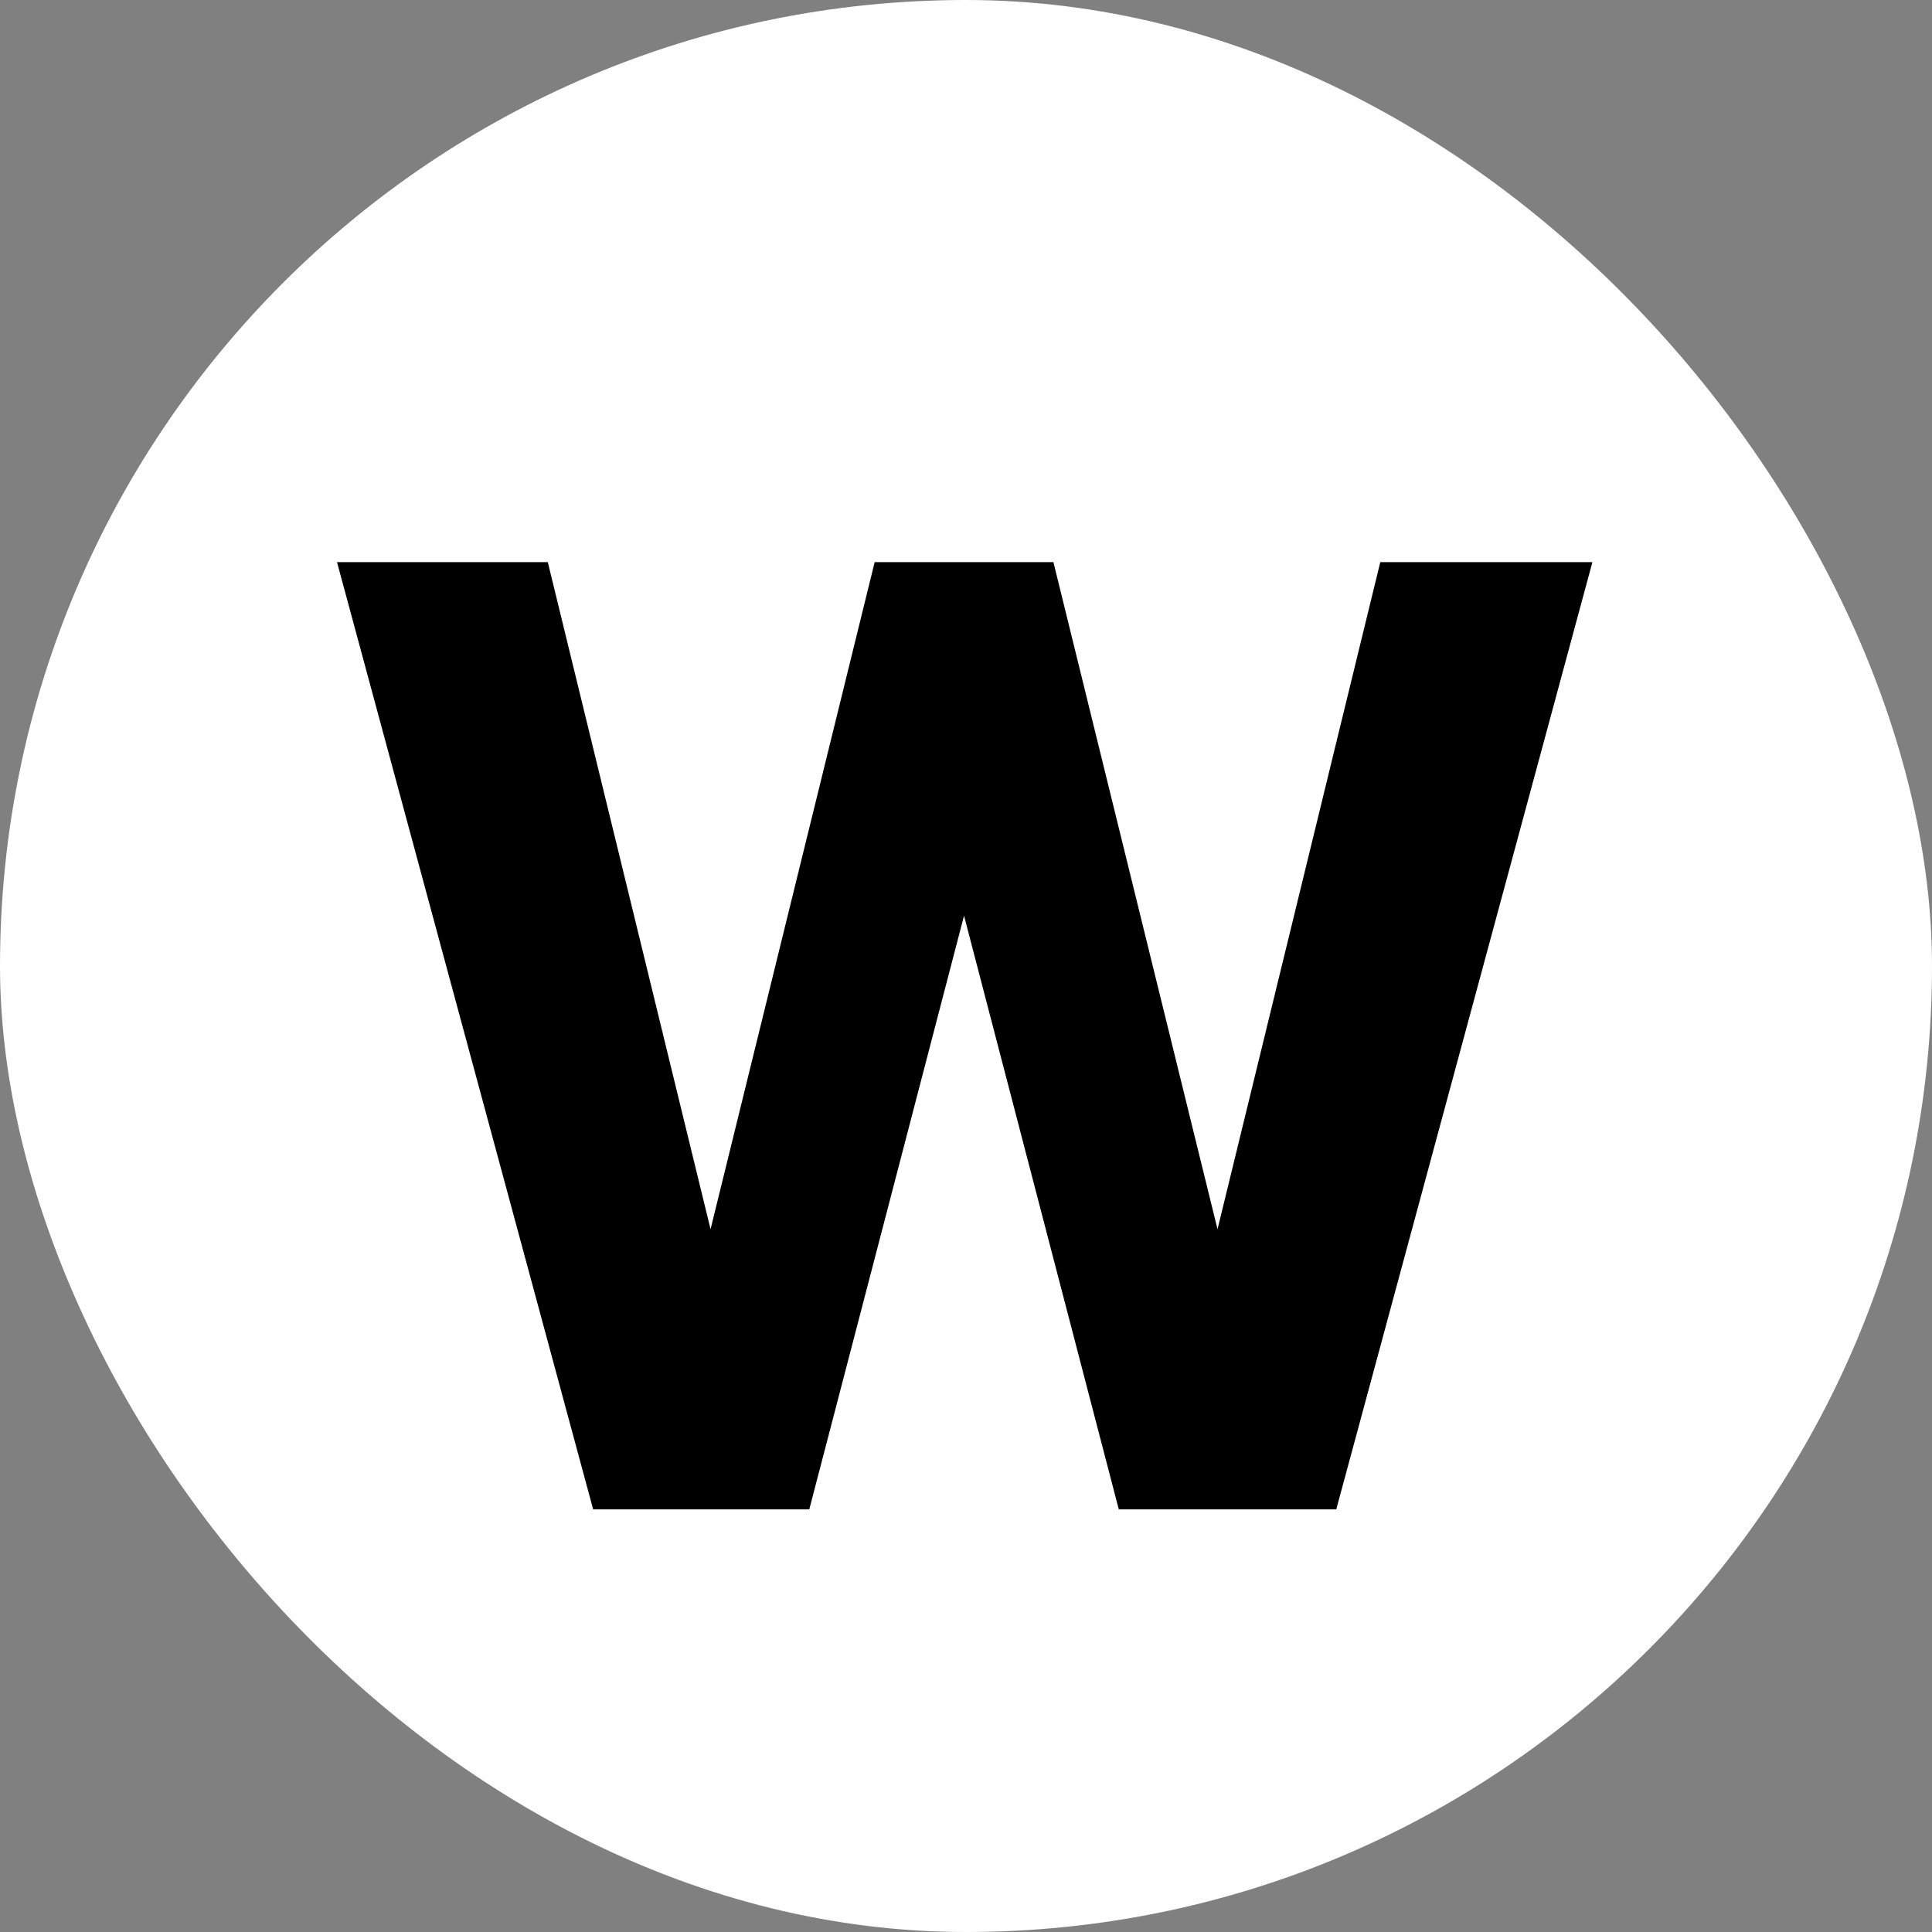 <svg width="512" height="512" viewBox="0 0 512 512" fill="none" xmlns="http://www.w3.org/2000/svg">
<rect x="0" y="0" width="512" height="512" fill="#808080" stroke="none"/>
<rect width="512" height="512" rx="256" fill="white"/>
<path d="M89.311 148.978H145.172L188.305 325.754L231.792 148.978H279.168L322.655 325.754L365.788 148.978H422.003L354.121 400H296.492L255.48 242.669L214.468 400H157.193L89.311 148.978Z" fill="black"/>
</svg>
